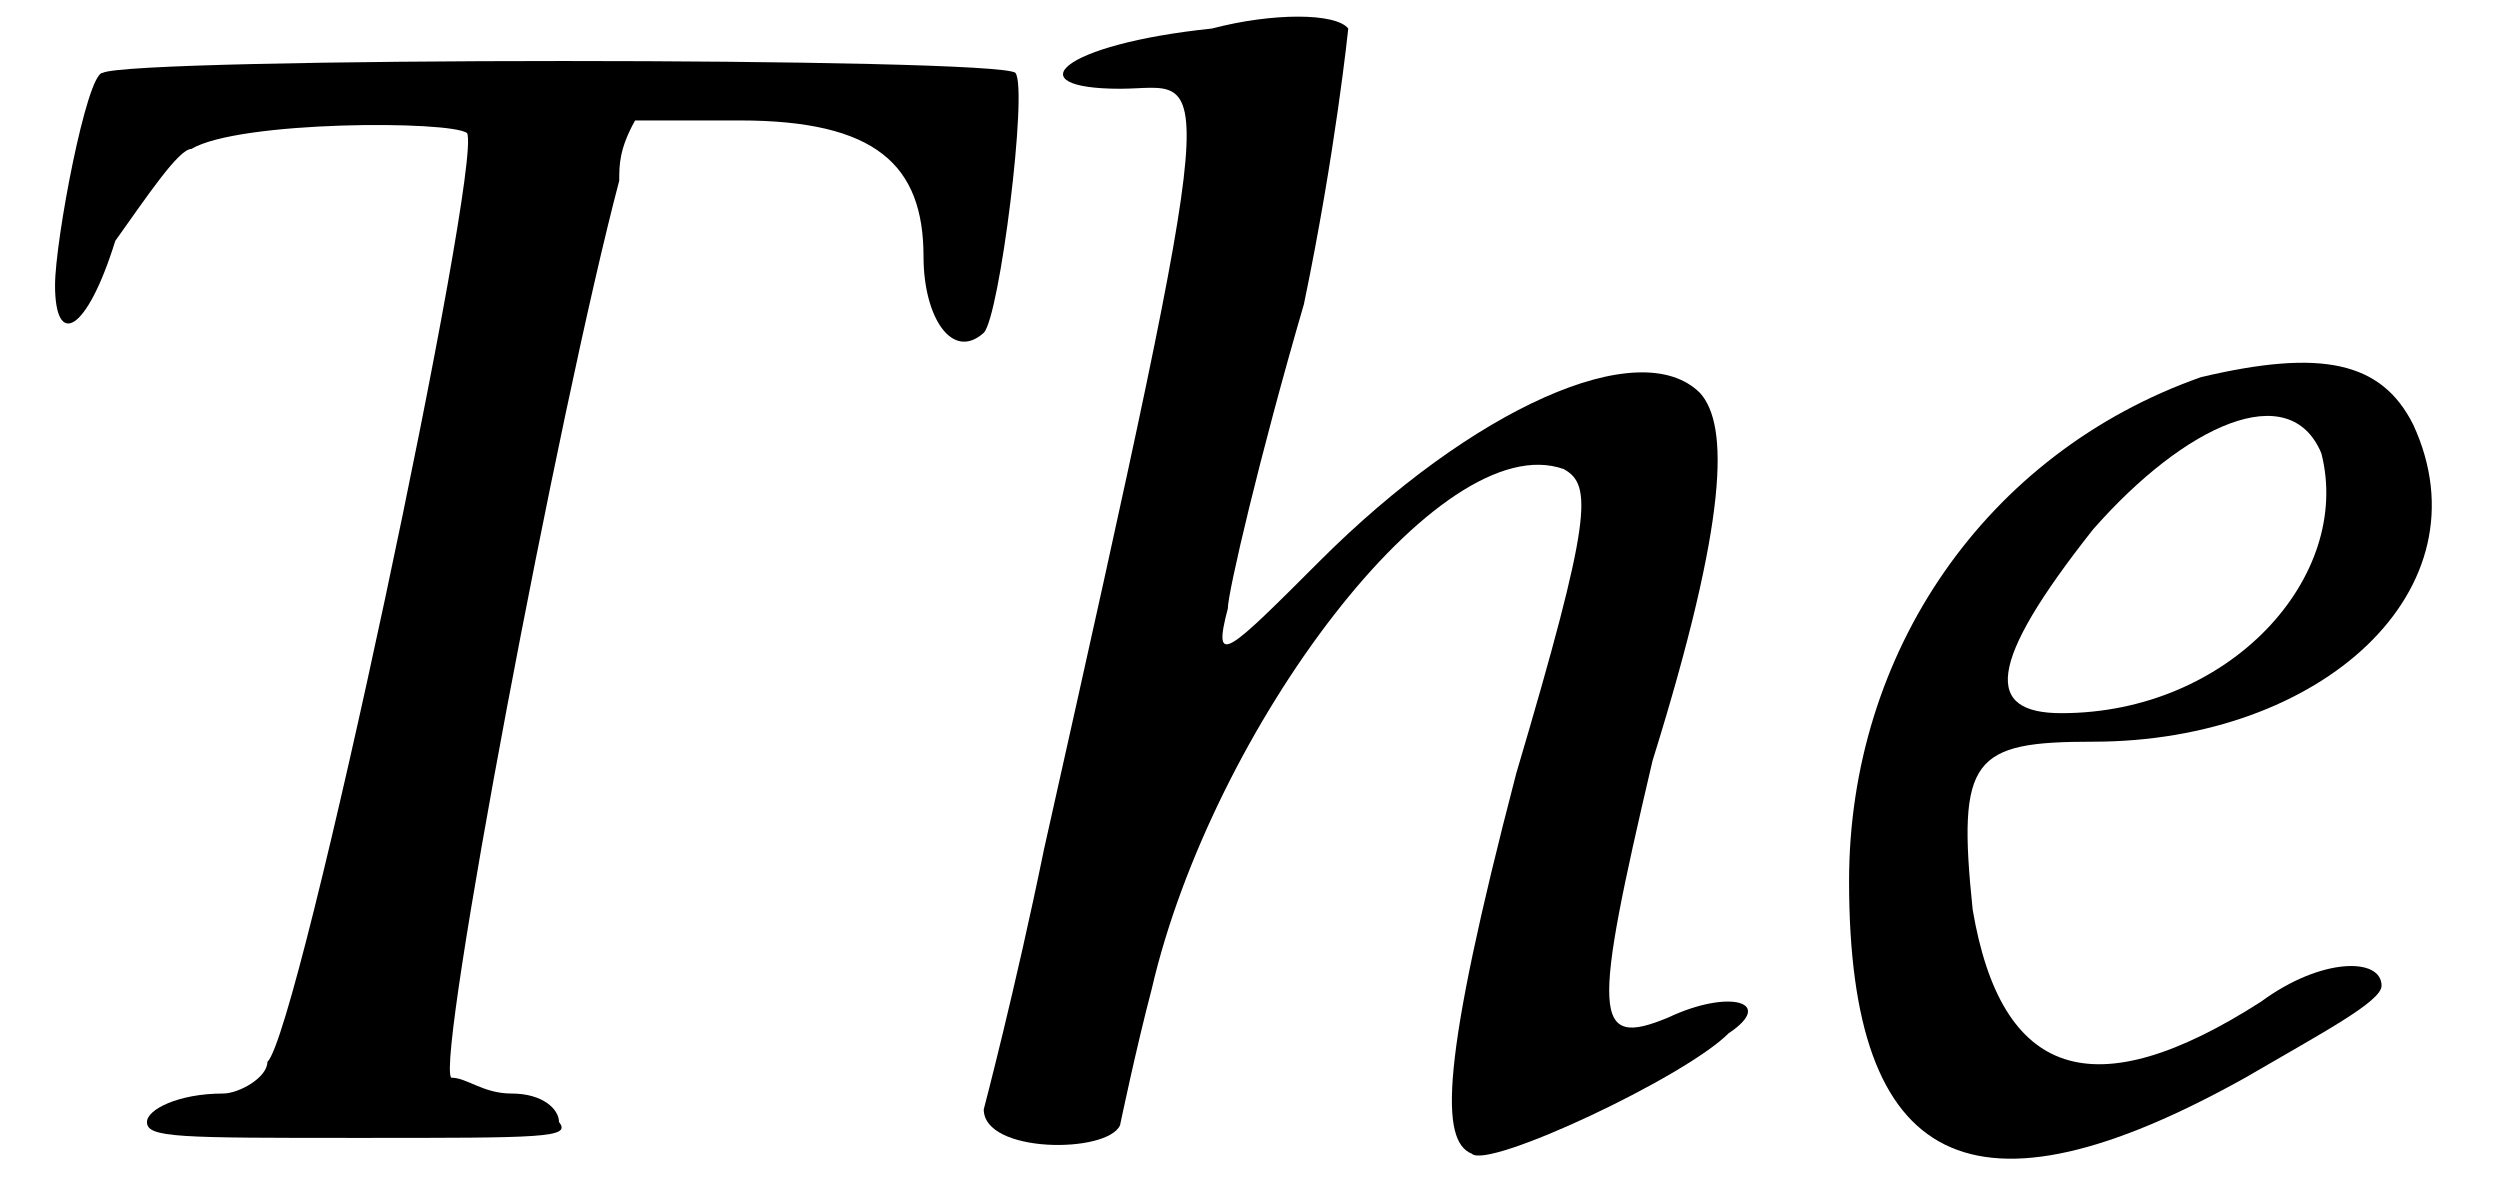 <?xml version='1.0' encoding='utf-8'?>
<svg xmlns="http://www.w3.org/2000/svg" xmlns:xlink="http://www.w3.org/1999/xlink" width="77px" height="37px" viewBox="0 0 772 379" version="1.1">
<defs>
<path id="gl4352" d="M 24 9 C 19 9 9 62 9 76 C 9 96 19 91 28 62 C 38 48 48 33 52 33 C 67 24 134 24 139 28 C 144 38 86 312 76 321 C 76 326 67 331 62 331 C 48 331 38 336 38 340 C 38 345 48 345 105 345 C 163 345 172 345 168 340 C 168 336 163 331 153 331 C 144 331 139 326 134 326 C 129 321 168 115 187 43 C 187 38 187 33 192 24 C 201 24 216 24 225 24 C 268 24 283 38 283 67 C 283 86 292 100 302 91 C 307 86 316 14 312 9 C 307 4 33 4 24 9 z" fill="black"/><!-- width=326 height=360 -->
<path id="gl4353" d="M 81 9 C 33 14 19 28 52 28 C 81 28 86 9 28 268 C 19 312 9 350 9 350 C 9 364 48 364 52 355 C 52 355 57 331 62 312 C 81 230 153 134 192 148 C 201 153 201 163 177 244 C 153 336 153 360 163 364 C 168 369 230 340 244 326 C 259 316 244 312 225 321 C 201 331 201 321 220 240 C 244 163 244 134 235 124 C 216 105 163 129 115 177 C 86 206 81 211 86 192 C 86 187 96 144 110 96 C 120 48 124 9 124 9 C 120 4 100 4 81 9 z" fill="black"/><!-- width=259 height=379 -->
<path id="gl4354" d="M 120 9 C 52 33 9 96 9 168 C 9 259 48 278 134 230 C 158 216 177 206 177 201 C 177 192 158 192 139 206 C 86 240 57 230 48 177 C 43 129 48 124 86 124 C 158 124 211 76 187 24 C 177 4 158 0 120 9 M 158 33 C 168 72 129 115 76 115 C 52 115 52 100 86 57 C 115 24 148 9 158 33 z" fill="black"/><!-- width=206 height=268 -->
</defs>
<use xlink:href="#gl4352" x="0" y="14"/>
<use xlink:href="#gl4353" x="293" y="0"/>
<use xlink:href="#gl4354" x="566" y="110"/>
</svg>
